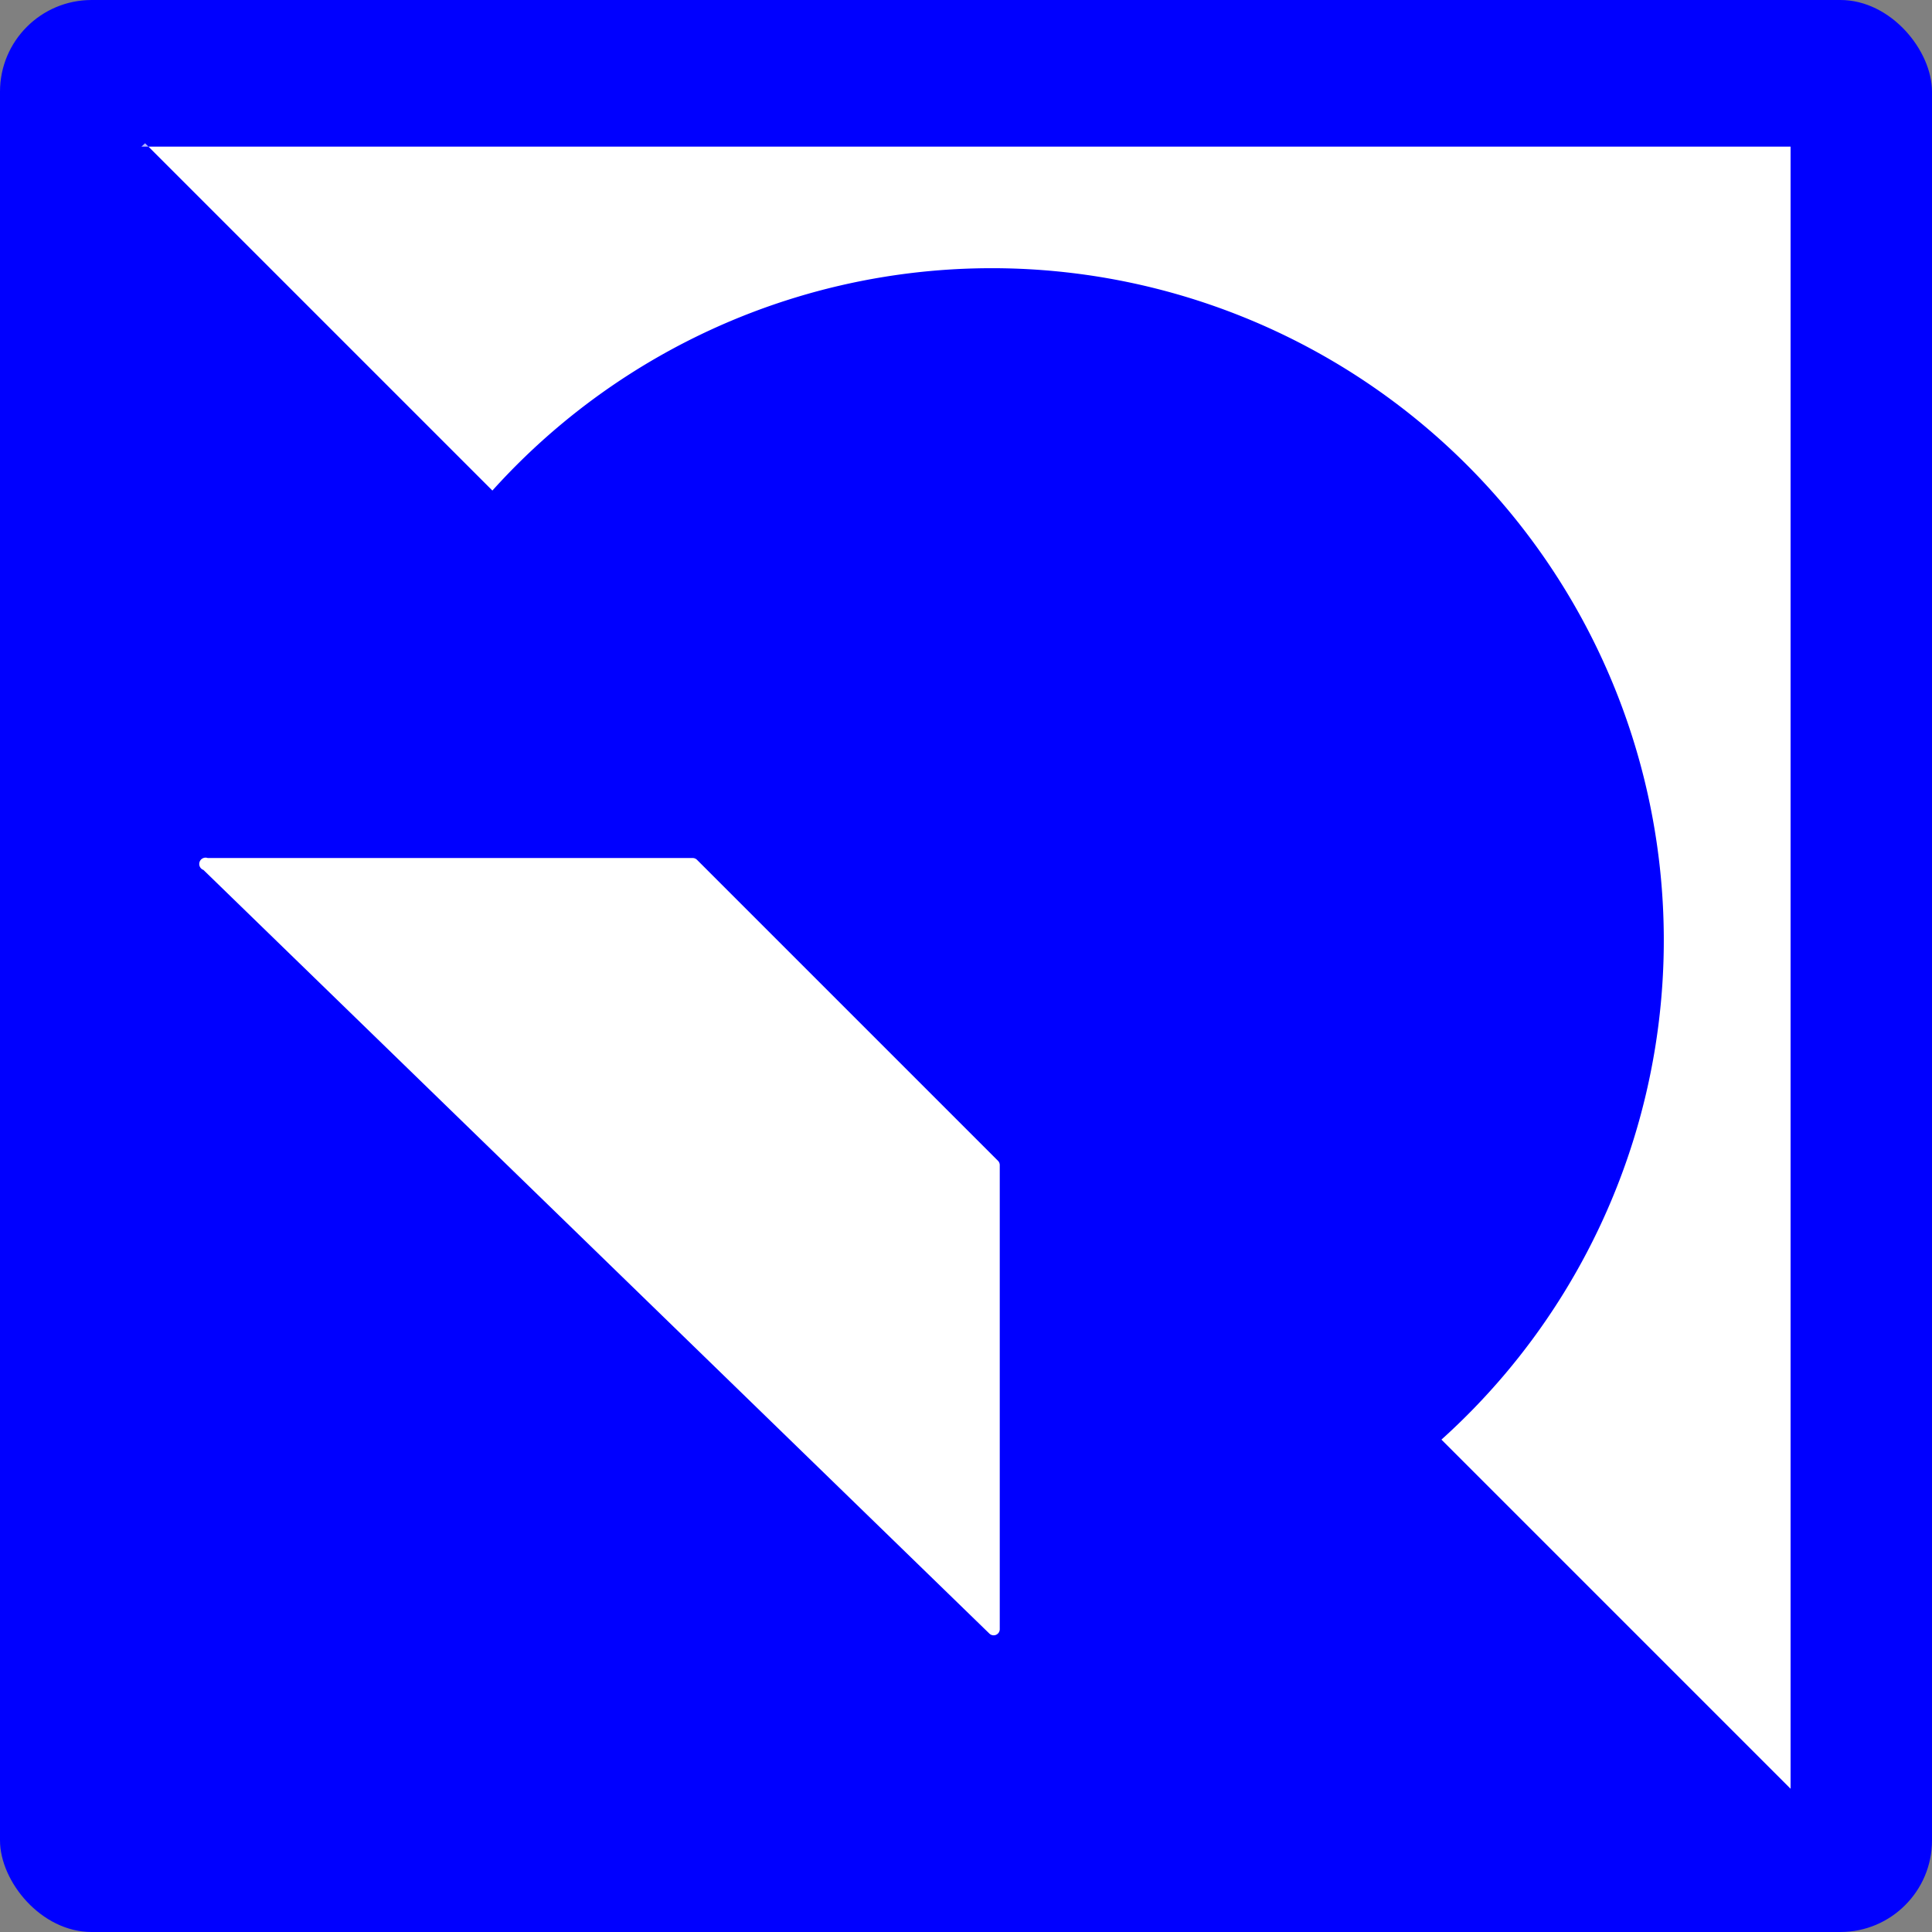 <svg xmlns="http://www.w3.org/2000/svg" viewBox="0 0 63.25 63.25"><rect x="0" y="0" width="63.25" height="63.25" fill="#808080" stroke="none"/><defs><style>.cls-1{fill:blue;}.cls-2,.cls-3{fill:#fff;}.cls-3{opacity:0.7;}</style></defs><title>Aktiv 13fdf</title><g id="Lag_2" data-name="Lag 2"><g id="Lag_1-2" data-name="Lag 1"><rect class="cls-1" width="63.25" height="63.25" rx="3" ry="3"/><path class="cls-2" d="M6.8,28.09H22.68a.2.2,0,0,1,.14.06L32.67,38a.2.2,0,0,1,.06.14v15.2a.2.2,0,0,1-.34.14l-25.73-25A.2.2,0,0,1,6.8,28.09Z"/><polygon class="cls-3" points="4.63 4.8 4.86 4.8 4.75 4.69 4.63 4.8"/><path class="cls-2" d="M4.86,4.8,16.12,16.06A22,22,0,1,1,47.19,47.13L58.62,58.56V4.8Z"/></g></g></svg>